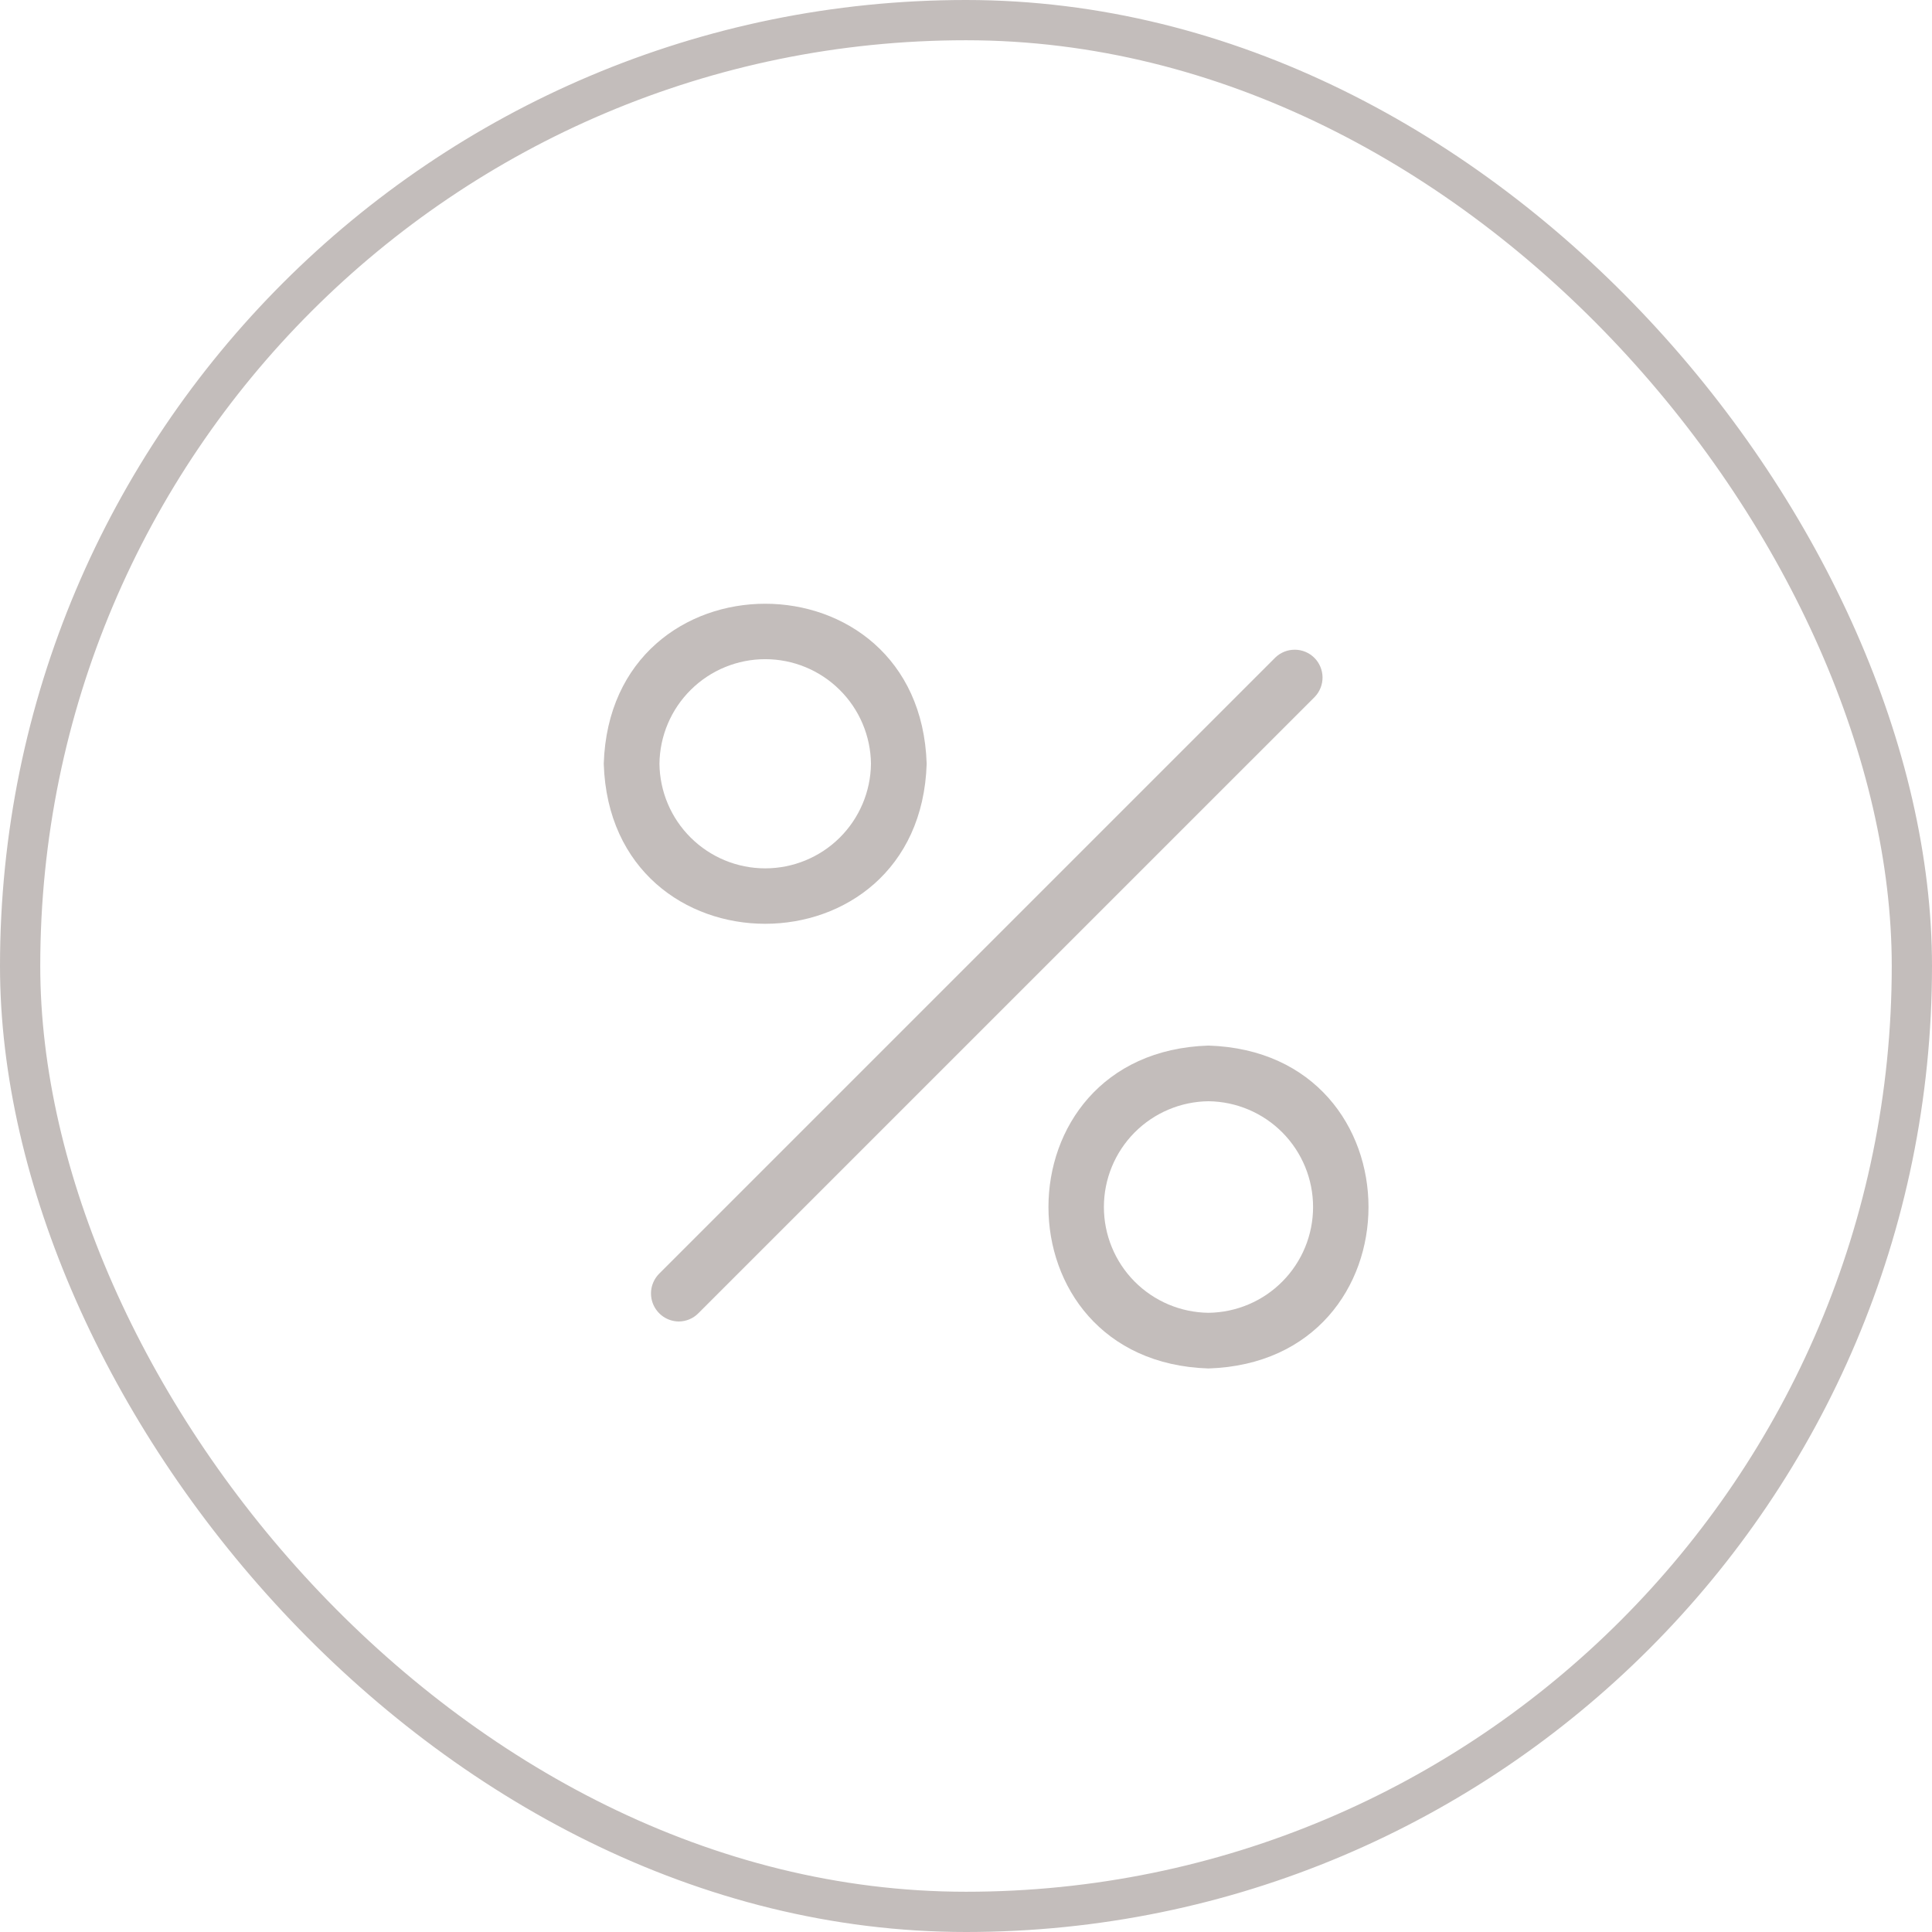 <?xml version="1.0" encoding="UTF-8"?> <svg xmlns="http://www.w3.org/2000/svg" width="48" height="48" viewBox="0 0 48 48" fill="none"> <rect x="0.5" y="0.5" width="47" height="47" rx="23.5" stroke="#C3BDBB"></rect> <path d="M23.023 18.976C22.854 13.674 15.168 13.675 15 18.976C15.168 24.277 22.855 24.276 23.023 18.976ZM16.384 18.976C16.392 18.284 16.672 17.623 17.164 17.137C17.656 16.65 18.32 16.377 19.012 16.377C19.703 16.377 20.367 16.65 20.859 17.137C21.351 17.623 21.631 18.284 21.639 18.976C21.631 19.667 21.351 20.328 20.859 20.815C20.367 21.301 19.703 21.574 19.011 21.574C18.32 21.574 17.656 21.301 17.164 20.814C16.672 20.328 16.392 19.667 16.384 18.976Z" fill="#C3BDBB"></path> <path d="M30.024 33.999C35.326 33.831 35.325 26.144 30.024 25.977C24.723 26.145 24.724 33.832 30.024 33.999ZM30.024 27.36C30.716 27.368 31.377 27.648 31.864 28.14C32.35 28.632 32.623 29.296 32.623 29.988C32.623 30.68 32.35 31.344 31.863 31.836C31.377 32.328 30.716 32.608 30.024 32.616C29.332 32.608 28.672 32.328 28.185 31.836C27.699 31.344 27.426 30.68 27.426 29.988C27.426 29.296 27.699 28.632 28.185 28.14C28.672 27.648 29.333 27.368 30.024 27.36Z" fill="#C3BDBB"></path> <path d="M16.86 32.832C16.95 32.832 17.04 32.814 17.124 32.78C17.208 32.745 17.285 32.694 17.349 32.629L32.666 17.313C32.791 17.182 32.86 17.008 32.858 16.826C32.856 16.645 32.783 16.472 32.656 16.344C32.527 16.216 32.354 16.143 32.173 16.142C31.992 16.14 31.818 16.209 31.687 16.334L16.37 31.651C16.276 31.749 16.212 31.872 16.186 32.005C16.161 32.139 16.175 32.277 16.227 32.402C16.279 32.528 16.367 32.635 16.479 32.712C16.591 32.788 16.724 32.83 16.86 32.832Z" fill="#C3BDBB"></path> </svg> 